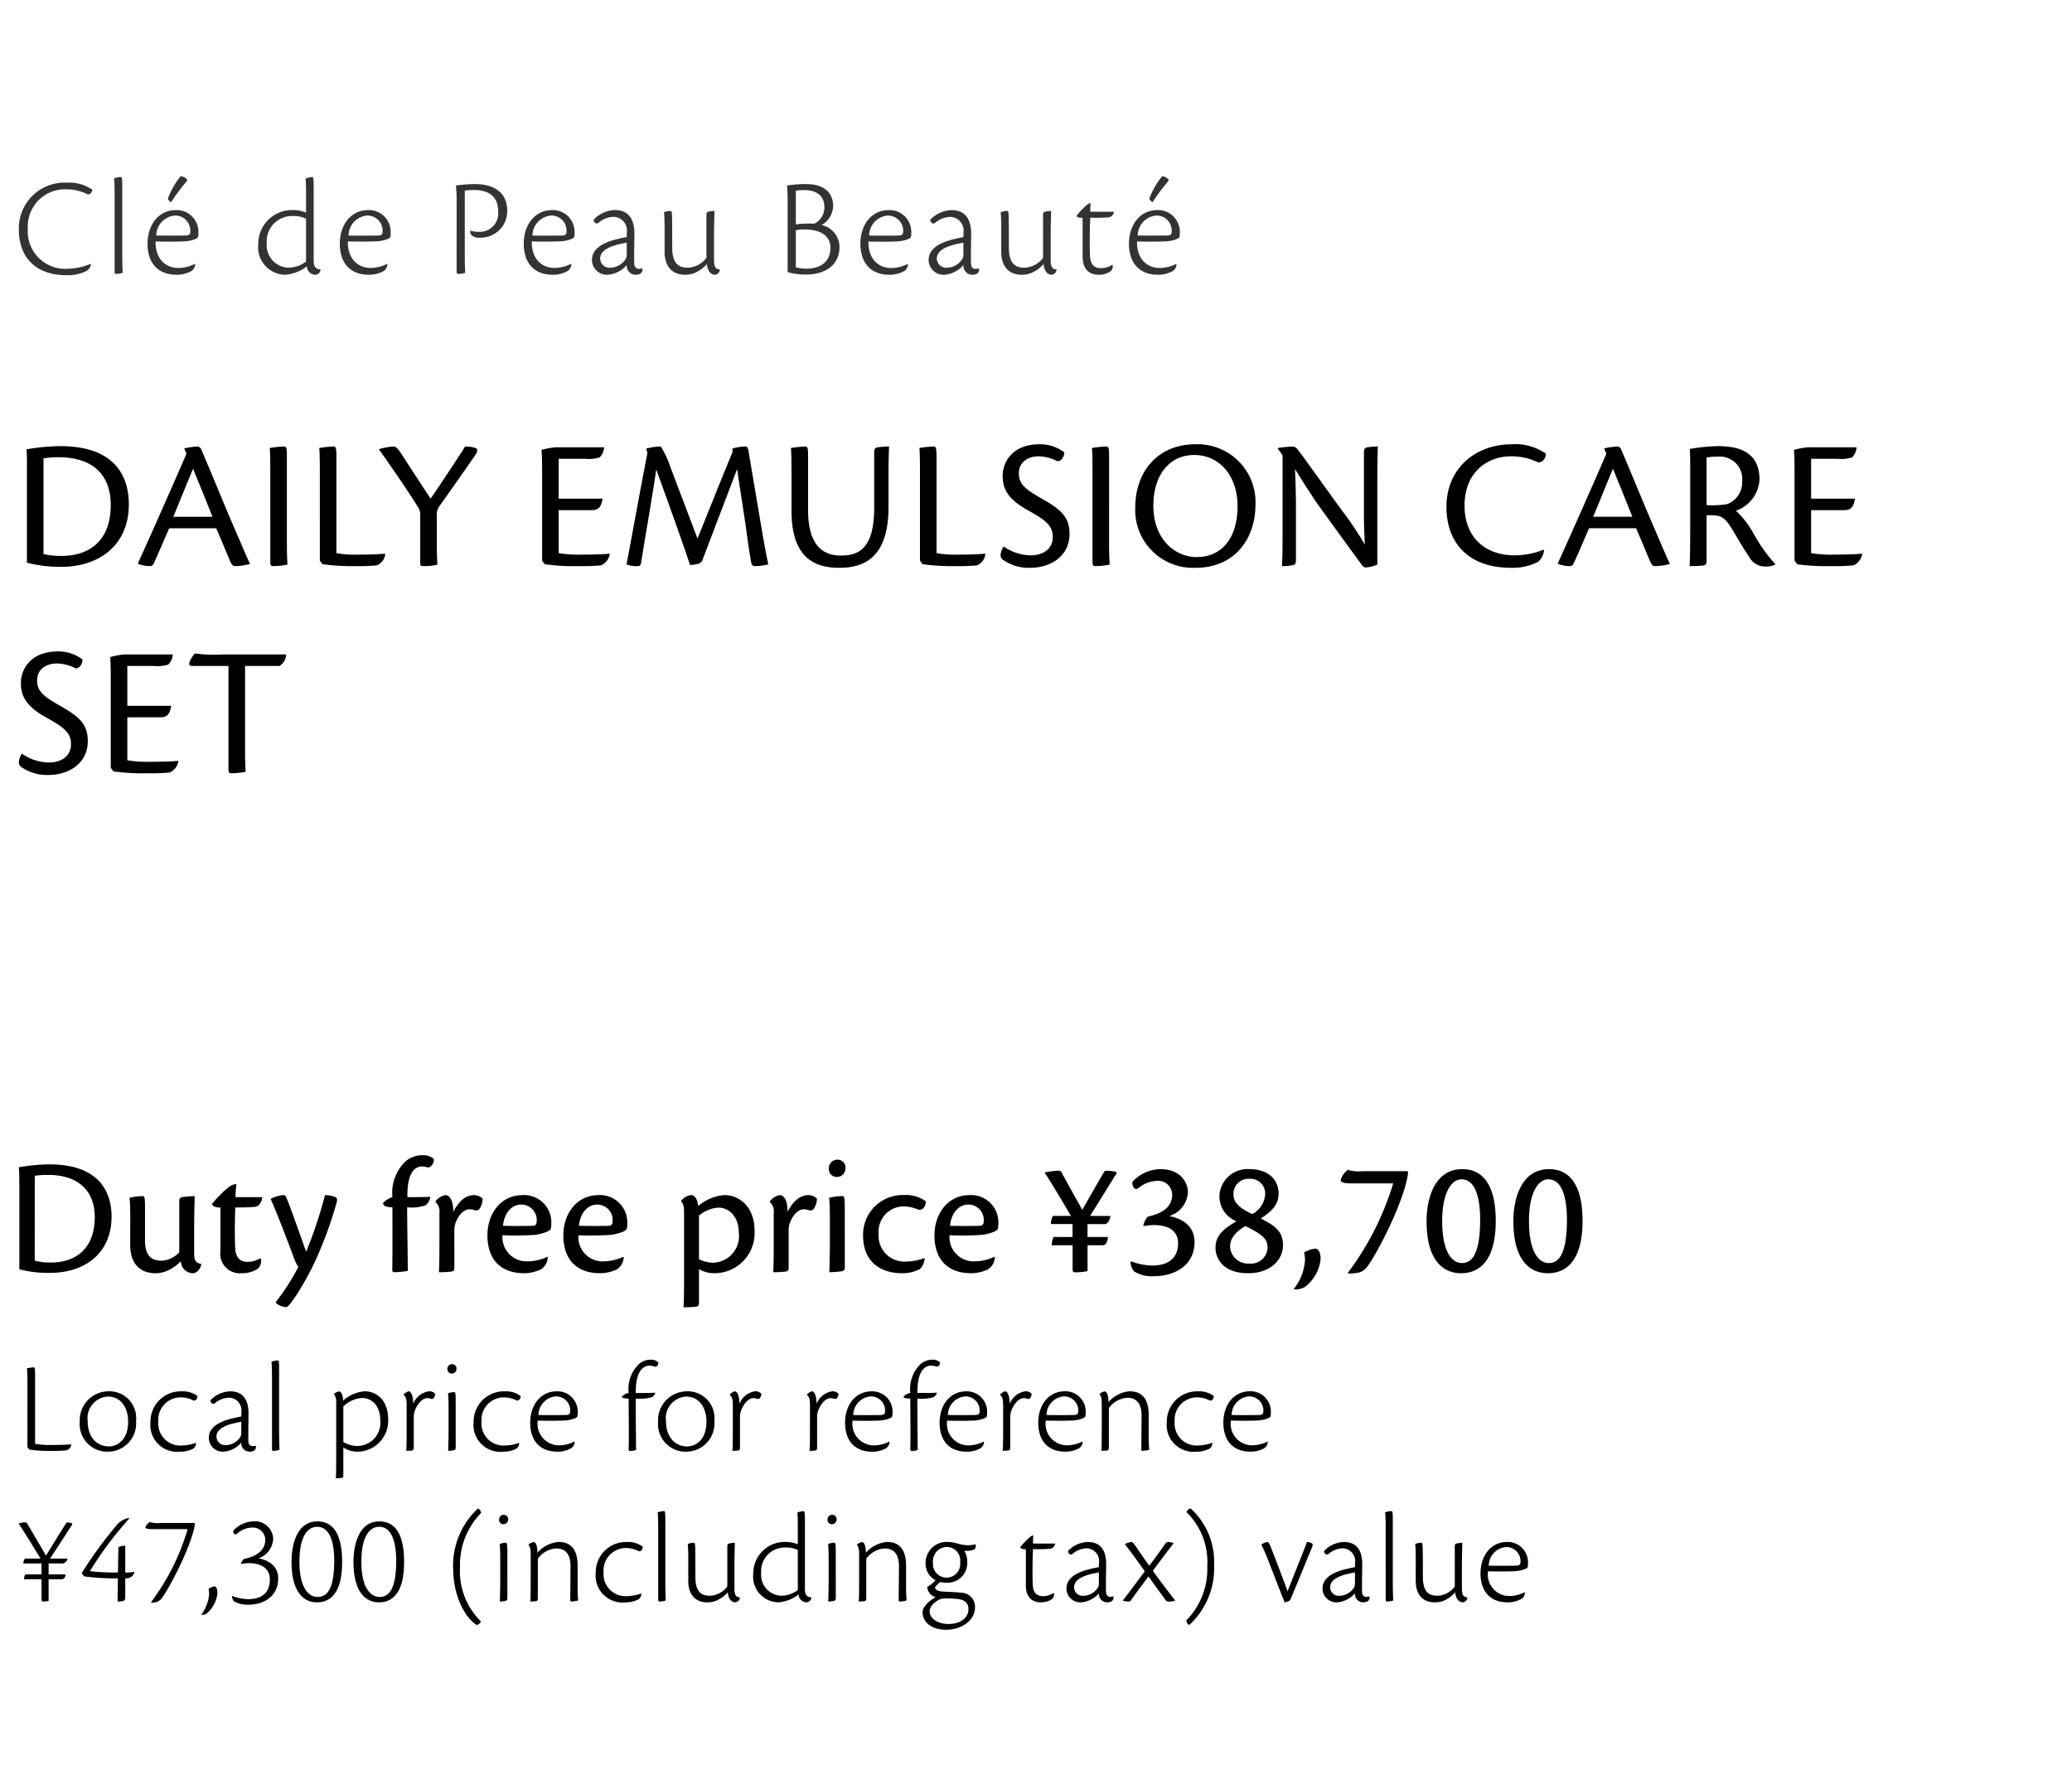 <svg xmlns="http://www.w3.org/2000/svg" width="220" height="190" viewBox="0 0 220 190">
  <g id="te_detail_10" transform="translate(-280 -1456)">
    <rect id="長方形_7812" data-name="長方形 7812" width="220" height="190" transform="translate(280 1456)" fill="#fff"/>
    <path id="パス_6437" data-name="パス 6437" d="M1.5,15.76a14.128,14.128,0,0,0,3.62.44c4.1,0,7.2-2.34,7.2-6.64,0-2.48-1.04-6.18-7.26-6.18a21.368,21.368,0,0,0-3.6.34c.04.58.04.98.04,2.34ZM3.26,4.68a8.934,8.934,0,0,1,1.62-.12c3.74,0,5.52,2,5.52,5.06,0,4.16-2.68,5.42-5.18,5.42a8.21,8.21,0,0,1-1.96-.2ZM21.6,12.1c.68,1.58,1,2.38,1.44,3.42.2.48.34.6.6.6a6.331,6.331,0,0,0,1.52-.22v-.08c-.36-.72-.86-1.96-1.68-3.84-.8-1.82-2.54-6.1-3.46-8.22a.474.474,0,0,0-.46-.34,8.911,8.911,0,0,0-1.36.2l.24.56c-.66,1.56-4,9.14-5.14,11.6v.1a3.562,3.562,0,0,0,1.2.24.424.424,0,0,0,.44-.24c.34-.7.96-2.16,1.66-3.78Zm-4.56-1.22c.78-1.88,1.42-3.48,2.1-5.1.28.7.98,2.38,2.06,5.1Zm10.3,4.86c0,.32.1.38.32.38a7.334,7.334,0,0,0,1.5-.16c-.02-.4-.06-1.06-.06-2.46V4.46c0-.9-.04-1.04-.32-1.04a11.129,11.129,0,0,0-1.5.16c.04.36.06,1.2.06,2.54Zm5.26-.2.28.38a23.181,23.181,0,0,0,3.46.2,19.619,19.619,0,0,0,2.32-.08,1.45,1.45,0,0,0,.88-1.2l-.02-.04c-.78.08-2.06.1-2.96.1a10.379,10.379,0,0,1-2.2-.16V4.52c0-.98-.08-1.1-.3-1.1a10.146,10.146,0,0,0-1.52.16c.04.4.06,1.22.06,2.56Zm10.66.22c0,.3.06.36.3.36a5.749,5.749,0,0,0,1.52-.16c-.02-.42-.06-1.04-.06-2.4v-2.9a1.405,1.405,0,0,1,.2-.8c.3-.4,3.36-4.76,3.88-5.52.28-.42.3-.66.04-.76a3.817,3.817,0,0,0-1.12-.16c-.4.68-2.92,4.48-3.66,5.54C43.34,7.4,42.04,5.42,41.32,4.3c-.44-.68-.64-.88-.9-.88a6.292,6.292,0,0,0-1.52.28v.06c1.08,1.5,3.2,4.58,4.2,6.22a1.579,1.579,0,0,1,.16.86Zm12.94-.22.28.38a21.8,21.8,0,0,0,3.56.2,21.765,21.765,0,0,0,2.42-.08,1.585,1.585,0,0,0,.92-1.2l-.02-.04c-.78.08-2.08.1-2.98.1a12.311,12.311,0,0,1-2.42-.16V10.18h3.42c.66,0,1.06-.14,1.24-1.22H57.96V4.72h2.76a4.008,4.008,0,0,0,1.58-.14,1.608,1.608,0,0,0,.48-1.08H57.7a7.809,7.809,0,0,0-1.56.28c.06.76.06,1.56.06,2.52ZM76.42,4c-.86,2.06-2.4,5.92-3.72,9.2L69.82,5.6A9.672,9.672,0,0,0,68.8,3.42a6.165,6.165,0,0,0-1.54.22l.12.48c-.88,4.5-1.82,9.82-2.22,11.82a2.79,2.79,0,0,0,1.2.18c.2,0,.28-.08.34-.3.32-2.04,1.2-7.08,1.62-9.96C69.42,8.9,71.3,14.1,71.9,16a4.053,4.053,0,0,0,.86-.12.714.714,0,0,0,.52-.54c1.38-3.66,2.88-7.54,3.62-9.52l.92,6.02c.24,1.84.38,2.76.58,3.88.04.3.18.4.42.4a6.547,6.547,0,0,0,1.4-.18c-.22-.96-.48-2.44-.84-4.54L78.12,3.94c-.06-.42-.16-.52-.32-.52a4.893,4.893,0,0,0-1.4.22Zm8.02.5c0-.96-.04-1.08-.34-1.08a11.559,11.559,0,0,0-1.48.16c.04.4.06,1.22.06,2.56V10.2c0,4.64,2.04,6.1,5.04,6.1,2.24,0,5.26-.68,5.26-6.44V7.04c0-1.66.02-2.84.06-3.62a10.2,10.2,0,0,0-1.2.08c-.22.04-.38.12-.38.48V9.94c0,4.42-1.74,5.06-3.52,5.06-1.52,0-3.5-.64-3.5-4.82ZM96.32,15.54l.28.38a23.181,23.181,0,0,0,3.46.2,19.619,19.619,0,0,0,2.32-.08,1.45,1.45,0,0,0,.88-1.2l-.02-.04c-.78.08-2.06.1-2.96.1a10.379,10.379,0,0,1-2.2-.16V4.52c0-.98-.08-1.1-.3-1.1a10.146,10.146,0,0,0-1.52.16c.04.4.06,1.22.06,2.56ZM109.06,3.18c-3.1,0-3.96,2.08-3.96,3.32,0,1.16.3,2.38,2.66,3.68,1.94,1.08,2.66,1.64,2.66,2.86s-.96,1.94-2.38,1.94a5.235,5.235,0,0,1-2.84-.94,1.856,1.856,0,0,0-.32.94.642.642,0,0,0,.36.54,4.693,4.693,0,0,0,2.78.78c2.28,0,4.18-1.32,4.18-3.58,0-1.76-.82-2.56-2.9-3.74-1.76-1-2.48-1.54-2.48-2.72,0-1.26,1.06-1.8,2.12-1.8a4.668,4.668,0,0,1,1.98.52c.46,0,.74-.56.72-.94a4.221,4.221,0,0,0-2.56-.86Zm5.58,12.56c0,.32.1.38.32.38a7.334,7.334,0,0,0,1.5-.16c-.02-.4-.06-1.06-.06-2.46V4.46c0-.9-.04-1.04-.32-1.04a11.129,11.129,0,0,0-1.5.16c.04.36.06,1.2.06,2.54ZM125.58,3.18c-4,0-6.4,2.9-6.4,6.72a6.136,6.136,0,0,0,6.4,6.4c4.26,0,6.36-3.2,6.36-6.68a6.148,6.148,0,0,0-6.34-6.44Zm-.14,1.14c2.76,0,4.6,2.32,4.6,5.4,0,3.6-1.8,5.44-4.34,5.44-2.32,0-4.6-1.92-4.6-5.44,0-3.46,1.86-5.4,4.32-5.4Zm9.38.02v8.14c0,1.68-.02,2.84-.06,3.64a6.234,6.234,0,0,0,1.08-.08c.28-.06.4-.12.4-.6V10.28c0-1.02,0-2.1-.1-4.48.78,1.3,1.5,2.38,2.22,3.48,1.76,2.44,3.64,5.04,4.96,6.82a.458.458,0,0,0,.34.16,3.5,3.5,0,0,0,1.22-.3V7.1c0-1.66.02-2.82.06-3.68a9.034,9.034,0,0,0-1.1.08c-.24.04-.38.12-.38.58V9.64c0,1-.02,2.18.1,4.2a38.43,38.43,0,0,0-2.44-3.64c-2.02-2.76-4-5.58-4.68-6.44a.768.768,0,0,0-.5-.34,13.889,13.889,0,0,0-1.62.16v.08Zm27.7,10.04a8.339,8.339,0,0,1-3,.6c-3.5,0-5.38-2.22-5.38-5.26,0-3.48,2.3-5.26,4.98-5.26a6.384,6.384,0,0,1,2.82.64c.4.06.82-.34.84-.92a5.688,5.688,0,0,0-3.6-1c-3.92,0-6.96,2.6-6.96,6.64,0,3.84,2.34,6.48,6.84,6.48a5.882,5.882,0,0,0,2.9-.64,1.9,1.9,0,0,0,.62-1.22Zm9.84-2.28c.68,1.58,1,2.38,1.44,3.42.2.48.34.6.6.6a6.331,6.331,0,0,0,1.52-.22v-.08c-.36-.72-.86-1.96-1.68-3.84-.8-1.82-2.54-6.1-3.46-8.22a.474.474,0,0,0-.46-.34,8.912,8.912,0,0,0-1.36.2l.24.56c-.66,1.56-4,9.14-5.14,11.6v.1a3.562,3.562,0,0,0,1.2.24.424.424,0,0,0,.44-.24c.34-.7.96-2.16,1.66-3.78Zm-4.56-1.22c.78-1.88,1.42-3.48,2.1-5.1.28.7.98,2.38,2.06,5.1Zm12.04-.16h.54c1.1,0,1.48.34,2.26,1.62.74,1.24,1.04,1.8,1.72,2.8a1.922,1.922,0,0,0,1.6,1.02,2.556,2.556,0,0,0,1.16-.18V15.9a17.56,17.56,0,0,1-2.24-3.14,9.685,9.685,0,0,0-1.92-2.52,3.721,3.721,0,0,0,2.5-3.3c0-2.64-1.74-3.56-4.4-3.56a19.672,19.672,0,0,0-3,.3c.04.62.04,1.1.04,2.08v6.72c0,1.66-.02,2.84-.06,3.64.24,0,.88,0,1.44-.06.26-.04.36-.14.36-.5Zm0-6.14a6.835,6.835,0,0,1,1.18-.08,2.366,2.366,0,0,1,2.6,2.56,2.477,2.477,0,0,1-1.6,2.48,9.732,9.732,0,0,1-2.18.1Zm9.34,10.96.28.38a21.8,21.8,0,0,0,3.56.2,21.765,21.765,0,0,0,2.42-.08,1.585,1.585,0,0,0,.92-1.2l-.02-.04c-.78.08-2.08.1-2.98.1a12.31,12.31,0,0,1-2.42-.16V10.18h3.42c.66,0,1.06-.14,1.24-1.22h-4.66V4.72h2.76a4.008,4.008,0,0,0,1.58-.14,1.608,1.608,0,0,0,.48-1.08h-5.08a7.809,7.809,0,0,0-1.56.28c.06.76.06,1.56.06,2.52ZM4.82,25.18c-3.1,0-3.96,2.08-3.96,3.32,0,1.16.3,2.38,2.66,3.68,1.94,1.08,2.66,1.64,2.66,2.86s-.96,1.94-2.38,1.94a5.235,5.235,0,0,1-2.84-.94,1.856,1.856,0,0,0-.32.94.642.642,0,0,0,.36.54,4.693,4.693,0,0,0,2.78.78c2.28,0,4.18-1.32,4.18-3.58,0-1.76-.82-2.56-2.9-3.74-1.76-1-2.48-1.54-2.48-2.72,0-1.26,1.06-1.8,2.12-1.8a4.668,4.668,0,0,1,1.98.52c.46,0,.74-.56.72-.94a4.221,4.221,0,0,0-2.56-.86ZM10.4,37.54l.28.38a21.794,21.794,0,0,0,3.56.2,21.765,21.765,0,0,0,2.42-.08,1.585,1.585,0,0,0,.92-1.2l-.02-.04c-.78.08-2.08.1-2.98.1a12.311,12.311,0,0,1-2.42-.16V32.18h3.42c.66,0,1.06-.14,1.24-1.22H12.16V26.72h2.76a4.008,4.008,0,0,0,1.58-.14,1.608,1.608,0,0,0,.48-1.08H11.9a7.809,7.809,0,0,0-1.56.28c.06.76.06,1.56.06,2.52Zm12.5.22c0,.3.1.36.32.36a7.334,7.334,0,0,0,1.5-.16c-.02-.4-.06-1.06-.06-2.44v-8.8h3.66a1.478,1.478,0,0,0,.7-1.22H22.3a14.974,14.974,0,0,1-2.96-.1,2.561,2.561,0,0,0-.56.88c-.14.32,0,.44.3.44H22.9Z" transform="translate(281.36 1500)"/>
    <path id="パス_6433" data-name="パス 6433" d="M1.422,13.8a12,12,0,0,0,3.258.378c3.708,0,6.534-2.088,6.534-5.976,0-2.232-.972-5.544-6.588-5.544a19.5,19.5,0,0,0-3.258.306c.036.522.054.864.054,2.088ZM3.06,3.866a9.633,9.633,0,0,1,1.4-.09c3.33,0,4.968,1.782,4.968,4.482,0,3.708-2.43,4.824-4.626,4.824a6.386,6.386,0,0,1-1.746-.2Zm10.134,7.362c0,1.782.864,2.988,2.7,2.988a3.082,3.082,0,0,0,1.17-.234,4.551,4.551,0,0,0,1.512-1.044,1.285,1.285,0,0,0,1.3,1.278c.4,0,.828-.54.846-.9v-.09c-.5-.09-.738-.27-.738-1.134V9.248c0-1.566.054-2.826.054-3.222a13.478,13.478,0,0,0-1.35.108c-.234.072-.288.162-.288.612v5.238a2.646,2.646,0,0,1-1.872.9c-.792,0-1.764-.252-1.764-2.106V7.124c0-1.008-.072-1.1-.27-1.1a6.947,6.947,0,0,0-1.368.18c.036.378.072.918.072,2.034ZM27,12.632a2.661,2.661,0,0,1-1.35.378c-.612,0-1.206-.27-1.3-1.314-.054-.774-.072-2.664,0-4.464,1.278,0,1.386-.018,1.98-.054.324-.036.72-.108.9-1.044H24.372c0-.4.036-.828.09-1.4a1.828,1.828,0,0,0-.972.468,12.583,12.583,0,0,0-1.6,1.638c0,.2.252.4.882.4V11.84a2.082,2.082,0,0,0,2.25,2.376,3.007,3.007,0,0,0,1.71-.468,1.082,1.082,0,0,0,.324-1.08Zm1.656,4.716a1.649,1.649,0,0,0,1.116.468c.342,0,2.052-2.664,3.114-5A42.487,42.487,0,0,0,35.1,6.746c.108-.4.072-.54-.234-.666a3.793,3.793,0,0,0-.99-.162,46.056,46.056,0,0,1-2,6.012c-.45-1.224-1.53-4.356-2.07-5.67-.072-.216-.144-.342-.4-.342a3.4,3.4,0,0,0-1.3.414c.774,1.71,2.286,5.742,2.538,6.444a4.226,4.226,0,0,0,.4.774,23.261,23.261,0,0,1-2.394,3.726ZM44.28,1.688a2.688,2.688,0,0,0-1.944.738,4.613,4.613,0,0,0-1.3,3.708,2.338,2.338,0,0,0-.99.612c0,.306.252.45.99.468,0,2.52.018,4.644-.018,6.57,0,.288.072.324.252.324a8.44,8.44,0,0,0,1.4-.144c0-1.008-.072-4.932-.072-6.75A4.533,4.533,0,0,0,44.568,7a1.378,1.378,0,0,0,.486-.9c-.432.036-2.124.036-2.43.036-.036-2.484.7-3.258,1.584-3.258a1.707,1.707,0,0,1,.576.108c.4.018.684-.54.648-.9A1.639,1.639,0,0,0,44.28,1.688Zm1.332,4.968a1.31,1.31,0,0,1,.414,1.134V10.8c0,1.584-.018,2.646-.054,3.312a11.324,11.324,0,0,0,1.314-.072c.27-.036.324-.162.324-.432V9.644a2.255,2.255,0,0,1,.2-.954c.378-.882.972-1.26,1.368-1.26a1.835,1.835,0,0,1,.594.09.445.445,0,0,0,.522-.162A2.124,2.124,0,0,0,50.616,6.3a1.288,1.288,0,0,0-.918-.378c-.846,0-1.62.612-2.2,1.782,0-1.152-.342-1.782-.846-1.782a1.732,1.732,0,0,0-1.044.666Zm11.88,5.814a5.116,5.116,0,0,1-2.07.486,2.57,2.57,0,0,1-2.7-2.772,29.871,29.871,0,0,0,3.564-.054c.63-.108,1.512-.36,1.566-.648a2.725,2.725,0,0,0,.054-.576,2.894,2.894,0,0,0-3.024-2.988c-2.394,0-3.762,2.034-3.762,4.266,0,2.538,1.368,4.032,3.906,4.032a4.326,4.326,0,0,0,1.764-.4,1.6,1.6,0,0,0,.738-1.3ZM54.684,6.926A1.632,1.632,0,0,1,56.34,8.8a.365.365,0,0,1-.36.378c-.342.018-1.944.036-3.2,0C52.9,7.736,53.784,6.926,54.684,6.926ZM65.556,12.47a5.116,5.116,0,0,1-2.07.486,2.57,2.57,0,0,1-2.7-2.772,29.871,29.871,0,0,0,3.564-.054c.63-.108,1.512-.36,1.566-.648a2.725,2.725,0,0,0,.054-.576,2.894,2.894,0,0,0-3.024-2.988c-2.394,0-3.762,2.034-3.762,4.266,0,2.538,1.368,4.032,3.906,4.032a4.326,4.326,0,0,0,1.764-.4,1.6,1.6,0,0,0,.738-1.3ZM62.748,6.926A1.632,1.632,0,0,1,64.4,8.8a.365.365,0,0,1-.36.378c-.342.018-1.944.036-3.2,0C60.966,7.736,61.848,6.926,62.748,6.926Zm10.836,6.858a3.239,3.239,0,0,0,1.656.432,4.268,4.268,0,0,0,4.248-4.482c0-2.556-1.584-3.816-3.222-3.816a4.906,4.906,0,0,0-2.772,1.17c-.036-.648-.342-1.17-.738-1.17a1.539,1.539,0,0,0-1.062.612v.108c.18.09.306.45.306,1.026v7.02c0,1.584-.018,2.628-.054,3.15.45,0,.846-.018,1.278-.054.324-.036.36-.162.36-.45Zm0-5.688a3.553,3.553,0,0,1,2.052-.846c1.278,0,2.178,1.1,2.178,2.682A2.823,2.823,0,0,1,75.078,13.1a3.259,3.259,0,0,1-1.494-.378Zm7.524-1.44a1.31,1.31,0,0,1,.414,1.134V10.8c0,1.584-.018,2.646-.054,3.312a11.324,11.324,0,0,0,1.314-.072c.27-.036.324-.162.324-.432V9.644a2.255,2.255,0,0,1,.2-.954c.378-.882.972-1.26,1.368-1.26a1.835,1.835,0,0,1,.594.09.445.445,0,0,0,.522-.162A2.124,2.124,0,0,0,86.112,6.3a1.288,1.288,0,0,0-.918-.378c-.846,0-1.62.612-2.2,1.782,0-1.152-.342-1.782-.846-1.782a1.732,1.732,0,0,0-1.044.666Zm7.164-4.5a.906.906,0,0,0-.9.936.836.836,0,0,0,.882.9.9.9,0,0,0,.882-.936A.832.832,0,0,0,88.272,2.156Zm.792,4.968c0-1.008-.072-1.1-.27-1.1a6.512,6.512,0,0,0-1.386.18c.036.378.072.918.072,2.034v3.042c0,1.062-.036,2.106-.054,2.826a8.856,8.856,0,0,0,1.242-.09c.288-.036.4-.126.4-.45Zm8.424,5.49a5.54,5.54,0,0,1-1.908.36,2.725,2.725,0,0,1-2.916-2.952,2.663,2.663,0,0,1,2.646-2.9,4.021,4.021,0,0,1,1.566.342c.5.108.792-.378.792-.882a3.5,3.5,0,0,0-2.3-.666A4.2,4.2,0,0,0,91.008,10.2c0,3.1,2.214,4.014,4.086,4.014a3.95,3.95,0,0,0,1.962-.45,1.777,1.777,0,0,0,.486-1.1Zm7.47-.144a5.116,5.116,0,0,1-2.07.486,2.57,2.57,0,0,1-2.7-2.772,29.871,29.871,0,0,0,3.564-.054c.63-.108,1.512-.36,1.566-.648a2.725,2.725,0,0,0,.054-.576,2.894,2.894,0,0,0-3.024-2.988c-2.394,0-3.762,2.034-3.762,4.266,0,2.538,1.368,4.032,3.906,4.032a4.326,4.326,0,0,0,1.764-.4,1.6,1.6,0,0,0,.738-1.3ZM102.15,6.926A1.632,1.632,0,0,1,103.806,8.8a.365.365,0,0,1-.36.378c-.342.018-1.944.036-3.2,0C100.368,7.736,101.25,6.926,102.15,6.926Zm12.96,1.206c1.062-1.692,2.3-3.708,2.772-4.446.09-.126.054-.216-.18-.27a4.164,4.164,0,0,0-1.026-.072c-.414.648-1.53,2.628-2.394,4.14-.72-1.278-1.908-3.42-2.2-3.978a.348.348,0,0,0-.306-.18,9.179,9.179,0,0,0-1.458.18v.072c.4.576,2.106,3.42,2.754,4.554h-1.908a1.841,1.841,0,0,0-.216.864h2.3v1.368H111.24a2.129,2.129,0,0,0-.2.882h2.214V13.8c0,.288.126.324.324.324A8.271,8.271,0,0,0,114.84,14V11.246h1.6c.432,0,.558-.558.558-.882h-2.16V9h1.818c.342,0,.594-.522.612-.864Zm4.3,4.878a1.412,1.412,0,0,0,.4,1.026,3.526,3.526,0,0,0,2.016.5c2.484,0,4.374-1.3,4.374-3.618,0-1.35-.792-2.394-2.682-2.772a2.817,2.817,0,0,0,1.98-2.556c0-.792-.594-2.43-2.952-2.43a4.114,4.114,0,0,0-2.934,1.35.856.856,0,0,0,.126.594c.144.234.36.2.594,0a3.281,3.281,0,0,1,1.872-.7,1.486,1.486,0,0,1,1.62,1.512c0,1.332-1.17,1.98-2.61,2.3a2.433,2.433,0,0,0-.45.918l.072.072A7.5,7.5,0,0,1,121.86,9.1c1.674,0,2.592.684,2.592,1.926,0,1.26-.666,2.376-2.79,2.376a6.862,6.862,0,0,1-2.2-.45Zm12.672-9.846a2.979,2.979,0,0,0-3.24,2.9,2.828,2.828,0,0,0,1.818,2.628c-1.332.792-2.232,1.476-2.232,2.826,0,1.062.72,2.7,3.492,2.7,2.214,0,3.672-1.332,3.672-2.97,0-1.494-.864-2.088-2.358-2.844,1.026-.684,1.89-1.368,1.89-2.646C135.126,4.1,133.812,3.164,132.084,3.164Zm-.09,1.026a1.574,1.574,0,0,1,1.71,1.656,2.593,2.593,0,0,1-1.368,2.088c-1.476-.684-2-1.26-2-2.124A1.586,1.586,0,0,1,131.994,4.19Zm.036,9a1.9,1.9,0,0,1-2.052-1.818c0-.864.612-1.566,1.62-2.16,1.746.828,2.358,1.368,2.358,2.232A1.75,1.75,0,0,1,132.03,13.19Zm6.984-1.584a2.845,2.845,0,0,0-1.188.414,2.815,2.815,0,0,1,.108.756,5.424,5.424,0,0,1-1.224,3.15,2,2,0,0,0,1.242-.27,4.28,4.28,0,0,0,1.638-2.97C139.59,12.308,139.482,11.606,139.014,11.606Zm9.792-8.226H144a3.867,3.867,0,0,1-1.53-.144,2.211,2.211,0,0,0-.756,1.08c0,.216.216.36,1.242.36h4.338a30.37,30.37,0,0,1-4.806,9.486l.036.09a6.587,6.587,0,0,0,.936-.072,1.581,1.581,0,0,0,.936-.486c.882-.936,4.23-7.326,4.482-10.224Zm5.814-.216c-2.934,0-3.78,3.132-3.78,5.526,0,4.266,1.836,5.526,3.654,5.526,2.286,0,3.69-1.764,3.69-5.562C158.184,6.566,157.77,3.164,154.62,3.164Zm-.072,1.08c1.584,0,1.98,2.25,1.98,4.284,0,4.05-1.08,4.608-1.944,4.608-.99,0-2.088-1.08-2.088-4.482C152.5,5.72,153.45,4.244,154.548,4.244Zm9.288-1.08c-2.934,0-3.78,3.132-3.78,5.526,0,4.266,1.836,5.526,3.654,5.526,2.286,0,3.69-1.764,3.69-5.562C167.4,6.566,166.986,3.164,163.836,3.164Zm-.072,1.08c1.584,0,1.98,2.25,1.98,4.284,0,4.05-1.08,4.608-1.944,4.608-.99,0-2.088-1.08-2.088-4.482C161.712,5.72,162.666,4.244,163.764,4.244Z" transform="translate(280.632 1577)"/>
    <path id="パス_6441" data-name="パス 6441" d="M8.265,11.025a6.345,6.345,0,0,1-2.3.51,3.98,3.98,0,0,1-4.35-4.23,3.953,3.953,0,0,1,4.125-4.2,4.866,4.866,0,0,1,2.2.525c.12.045.465-.015.525-.48A4.265,4.265,0,0,0,5.8,2.4,4.861,4.861,0,0,0,.66,7.365c0,2.88,1.71,4.86,5.04,4.86a4.382,4.382,0,0,0,2.175-.465,1.007,1.007,0,0,0,.435-.675Zm2.565.87c0,.15.06.195.18.195a2.569,2.569,0,0,0,.675-.12c-.015-.405-.045-1.215-.045-1.95V2.775c0-.9-.045-.975-.15-.975a2.029,2.029,0,0,0-.72.15c.03.3.06.825.06,1.71Zm8.52-.87a3.989,3.989,0,0,1-1.71.435c-1.575,0-2.49-1.14-2.46-2.82,1.32.045,2.745.015,3.18-.015s1.275-.225,1.335-.48a2.425,2.425,0,0,0,.03-.45A2.306,2.306,0,0,0,17.37,5.31c-1.935,0-3.045,1.635-3.045,3.57,0,2.01,1.065,3.3,3.09,3.3a3.2,3.2,0,0,0,1.56-.39.9.9,0,0,0,.405-.735Zm-2.16-5.13a1.6,1.6,0,0,1,1.665,1.8c0,.2-.165.3-.42.315-.2,0-1.71.03-3.18,0A2.147,2.147,0,0,1,17.19,5.895Zm.66-4.185A8.2,8.2,0,0,0,16.6,3.8c-.12.255-.135.345-.075.405a1.219,1.219,0,0,0,.3.27,21.07,21.07,0,0,1,1.605-2.16c.12-.15.12-.225.045-.3A1.077,1.077,0,0,0,17.85,1.71ZM31.155,5.58a3.5,3.5,0,0,0-1.35-.27,3.577,3.577,0,0,0-3.72,3.615A2.92,2.92,0,0,0,28.95,12.18a4.266,4.266,0,0,0,2.295-.9.916.916,0,0,0,.915.9.621.621,0,0,0,.54-.51v-.045c-.51-.06-.735-.24-.735-1.02V2.775c0-.9-.06-.975-.165-.975a3.218,3.218,0,0,0-.69.15c.015.3.045.645.045,1.38Zm0,5.2a3.209,3.209,0,0,1-1.815.645,2.378,2.378,0,0,1-2.355-2.6A2.686,2.686,0,0,1,29.7,5.94a3.14,3.14,0,0,1,1.455.285Zm8.61.24a3.989,3.989,0,0,1-1.71.435c-1.575,0-2.49-1.14-2.46-2.82,1.32.045,2.745.015,3.18-.015s1.275-.225,1.335-.48a2.425,2.425,0,0,0,.03-.45A2.306,2.306,0,0,0,37.785,5.31c-1.935,0-3.045,1.635-3.045,3.57,0,2.01,1.065,3.3,3.09,3.3a3.2,3.2,0,0,0,1.56-.39.9.9,0,0,0,.4-.735ZM37.6,5.895A1.6,1.6,0,0,1,39.27,7.7c0,.2-.165.3-.42.315-.195,0-1.71.03-3.18,0A2.147,2.147,0,0,1,37.6,5.895Zm9.54,5.925c0,.225.1.27.195.27a2.265,2.265,0,0,0,.72-.12c-.015-.3-.045-.78-.045-1.815V3.24a6.751,6.751,0,0,1,.99-.06c.96,0,2.55.255,2.55,2.25a1.959,1.959,0,0,1-2.01,2.19,3.51,3.51,0,0,1-.96-.12.711.711,0,0,0,.21.54,1.268,1.268,0,0,0,.855.2A2.815,2.815,0,0,0,52.515,5.37c0-1.98-1.485-2.82-3.42-2.82a16.1,16.1,0,0,0-2.025.15,18.008,18.008,0,0,1,.075,2.025Zm12.15-.8a3.989,3.989,0,0,1-1.71.435c-1.575,0-2.49-1.14-2.46-2.82,1.32.045,2.745.015,3.18-.015s1.275-.225,1.335-.48a2.425,2.425,0,0,0,.03-.45A2.306,2.306,0,0,0,57.315,5.31c-1.935,0-3.045,1.635-3.045,3.57,0,2.01,1.065,3.3,3.09,3.3a3.2,3.2,0,0,0,1.56-.39.9.9,0,0,0,.4-.735Zm-2.16-5.13A1.6,1.6,0,0,1,58.8,7.7c0,.2-.165.3-.42.315-.195,0-1.71.03-3.18,0A2.147,2.147,0,0,1,57.135,5.895Zm9.705,5.61a1.437,1.437,0,0,1-.33.045c-.285,0-.48-.165-.5-.54-.03-.87.015-2.535.015-3.2,0-1.245-.42-2.5-2.085-2.5A3.225,3.225,0,0,0,61.68,6.345c.09.36.3.48.525.315a2.624,2.624,0,0,1,1.59-.63A1.446,1.446,0,0,1,65.22,7.635l-.015.54c-.195.03-.45.09-.735.15-.585.15-2.955.6-2.955,2.265a1.58,1.58,0,0,0,1.635,1.59,2.927,2.927,0,0,0,2.055-1.035.954.954,0,0,0,.93,1.035c.48,0,.78-.21.735-.645ZM62.385,10.47c0-1.125,1.665-1.485,2.82-1.7V9.96a1.122,1.122,0,0,1-.075.48,1.987,1.987,0,0,1-1.665.99A.988.988,0,0,1,62.385,10.47Zm6.84-.72c0,1.5.765,2.43,2.175,2.43a2.7,2.7,0,0,0,.99-.18,3.684,3.684,0,0,0,1.335-.96c.03.72.42,1.14.855,1.14a.61.61,0,0,0,.51-.465v-.09c-.42-.06-.615-.21-.615-1.035V8.07c0-1.29.045-2.34.045-2.67a3.633,3.633,0,0,0-.675.09c-.135.045-.18.105-.18.435V10.38a2.6,2.6,0,0,1-1.935,1.05c-.78,0-1.695-.2-1.695-2.13,0-.915,0-1.995-.015-2.985,0-.84-.06-.915-.165-.915a2.074,2.074,0,0,0-.69.135c.03.33.06.78.06,1.7ZM82.29,11.9a6.965,6.965,0,0,0,1.98.255c1.935,0,3.525-.96,3.525-2.925A2.4,2.4,0,0,0,85.9,6.9,2.409,2.409,0,0,0,87.12,4.83c0-.645-.285-2.28-2.85-2.28a13.13,13.13,0,0,0-2.04.15c.06.81.06,1.245.06,2.04Zm.87-8.655a7.648,7.648,0,0,1,.855-.06c1.65,0,2.175.885,2.175,1.77a1.916,1.916,0,0,1-1.065,1.8,11.634,11.634,0,0,0-1.965.075Zm0,4.2a4.734,4.734,0,0,1,.945-.075c1.65,0,2.73.645,2.73,1.965,0,1.53-1.155,2.2-2.535,2.2a4.278,4.278,0,0,1-1.14-.15Zm11.88,3.585a3.989,3.989,0,0,1-1.71.435c-1.575,0-2.49-1.14-2.46-2.82,1.32.045,2.745.015,3.18-.015s1.275-.225,1.335-.48a2.425,2.425,0,0,0,.03-.45A2.306,2.306,0,0,0,93.06,5.31c-1.935,0-3.045,1.635-3.045,3.57,0,2.01,1.065,3.3,3.09,3.3a3.2,3.2,0,0,0,1.56-.39.9.9,0,0,0,.4-.735Zm-2.16-5.13a1.6,1.6,0,0,1,1.665,1.8c0,.2-.165.3-.42.315-.195,0-1.71.03-3.18,0A2.147,2.147,0,0,1,92.88,5.895Zm9.705,5.61a1.437,1.437,0,0,1-.33.045c-.285,0-.48-.165-.495-.54-.03-.87.015-2.535.015-3.2,0-1.245-.42-2.5-2.085-2.5a3.225,3.225,0,0,0-2.265,1.035c.09.36.3.48.525.315a2.624,2.624,0,0,1,1.59-.63,1.446,1.446,0,0,1,1.425,1.605l-.015.54c-.195.03-.45.09-.735.15-.585.15-2.955.6-2.955,2.265A1.58,1.58,0,0,0,98.9,12.18a2.927,2.927,0,0,0,2.055-1.035.954.954,0,0,0,.93,1.035c.48,0,.78-.21.735-.645ZM98.13,10.47c0-1.125,1.665-1.485,2.82-1.7V9.96a1.122,1.122,0,0,1-.075.48,1.987,1.987,0,0,1-1.665.99A.988.988,0,0,1,98.13,10.47Zm6.84-.72c0,1.5.765,2.43,2.175,2.43a2.7,2.7,0,0,0,.99-.18,3.684,3.684,0,0,0,1.335-.96c.03.72.42,1.14.855,1.14a.61.61,0,0,0,.51-.465v-.09c-.42-.06-.615-.21-.615-1.035V8.07c0-1.29.045-2.34.045-2.67a3.633,3.633,0,0,0-.675.09c-.135.045-.18.105-.18.435V10.38a2.6,2.6,0,0,1-1.935,1.05c-.78,0-1.695-.2-1.695-2.13,0-.915,0-1.995-.015-2.985,0-.84-.06-.915-.165-.915a2.074,2.074,0,0,0-.69.135c.03.33.06.78.06,1.7Zm11.79,1.365a2.138,2.138,0,0,1-1.2.36c-.51,0-1.08-.18-1.155-1.185-.045-.66-.06-2.385.015-4.17a17.265,17.265,0,0,0,1.845-.03.671.671,0,0,0,.675-.6h-2.52c0-.24.015-.45.03-.945a1.281,1.281,0,0,0-.48.3,8.079,8.079,0,0,0-.99,1.05c0,.15.15.24.63.24v4.11c0,1.2.555,1.935,1.725,1.935a2.3,2.3,0,0,0,1.2-.33.65.65,0,0,0,.255-.7Zm6.795-.09a3.989,3.989,0,0,1-1.71.435c-1.575,0-2.49-1.14-2.46-2.82,1.32.045,2.745.015,3.18-.015s1.275-.225,1.335-.48a2.425,2.425,0,0,0,.03-.45,2.306,2.306,0,0,0-2.355-2.385c-1.935,0-3.045,1.635-3.045,3.57,0,2.01,1.065,3.3,3.09,3.3a3.2,3.2,0,0,0,1.56-.39.9.9,0,0,0,.4-.735Zm-2.16-5.13a1.6,1.6,0,0,1,1.665,1.8c0,.2-.165.3-.42.315-.195,0-1.71.03-3.18,0A2.147,2.147,0,0,1,121.395,5.895Zm.66-4.185A8.2,8.2,0,0,0,120.81,3.8c-.12.255-.135.345-.075.405a1.219,1.219,0,0,0,.3.27,21.071,21.071,0,0,1,1.605-2.16c.12-.15.12-.225.045-.3A1.077,1.077,0,0,0,122.055,1.71Z" transform="translate(281.34 1473)" fill="#333"/>
    <path id="パス_6430" data-name="パス 6430" d="M1.148,10.678l.2.266a14.547,14.547,0,0,0,2.394.14,12.105,12.105,0,0,0,1.512-.056.679.679,0,0,0,.546-.616l-.014-.028c-.448.056-1.372.07-2.058.07a8.1,8.1,0,0,1-1.764-.126V2.922c0-.658-.056-.714-.168-.714a4.272,4.272,0,0,0-.7.112c.028.266.056.84.056,1.778ZM9.73,4.756A3.078,3.078,0,0,0,6.706,8.018a2.926,2.926,0,0,0,3.024,3.15A3,3,0,0,0,12.684,7.92,2.851,2.851,0,0,0,9.73,4.756Zm-.042.56c1.484,0,2.156,1.3,2.156,2.646,0,2.072-1.246,2.646-2.044,2.646-1.232,0-2.254-.91-2.254-2.716A2.288,2.288,0,0,1,9.688,5.316Zm9.338,4.914a4.558,4.558,0,0,1-1.456.28,2.337,2.337,0,0,1-2.52-2.534A2.378,2.378,0,0,1,17.388,5.4a3.006,3.006,0,0,1,1.372.322c.224.1.448-.168.448-.462a2.6,2.6,0,0,0-1.694-.5,3.214,3.214,0,0,0-3.3,3.262,2.852,2.852,0,0,0,3.122,3.15,2.984,2.984,0,0,0,1.442-.336.806.806,0,0,0,.28-.574Zm6.356.308a1.341,1.341,0,0,1-.308.042c-.266,0-.448-.154-.462-.5-.028-.812.014-2.366.014-2.982,0-1.162-.392-2.338-1.946-2.338a3.01,3.01,0,0,0-2.114.966c.084.336.28.448.49.294a2.449,2.449,0,0,1,1.484-.588,1.349,1.349,0,0,1,1.33,1.5l-.014.5c-.182.028-.42.084-.686.14-.546.14-2.758.56-2.758,2.114a1.474,1.474,0,0,0,1.526,1.484,2.732,2.732,0,0,0,1.918-.966.89.89,0,0,0,.868.966c.448,0,.728-.2.686-.6Zm-4.158-.966c0-1.05,1.554-1.386,2.632-1.582V9.1a1.047,1.047,0,0,1-.07.448,1.855,1.855,0,0,1-1.554.924A.922.922,0,0,1,21.224,9.572Zm5.894,1.33c0,.14.056.182.168.182a2.4,2.4,0,0,0,.63-.112c-.014-.378-.042-1.134-.042-1.82V2.39c0-.84-.042-.91-.14-.91a1.894,1.894,0,0,0-.672.14c.028.28.056.77.056,1.6Zm7.574-.182a2.7,2.7,0,0,0,1.526.448,3.283,3.283,0,0,0,3.234-3.43c0-2.212-1.4-2.982-2.478-2.982a3.864,3.864,0,0,0-2.31.994c0-.644-.238-.98-.406-.98a1.1,1.1,0,0,0-.56.266v.042a1.229,1.229,0,0,1,.238.868v5.446c0,1.512-.014,2.324-.042,2.6.182,0,.35-.014.56-.028s.238-.112.238-.322Zm0-4.354a3.144,3.144,0,0,1,1.988-.9c1.106,0,1.932.91,1.932,2.324a2.464,2.464,0,0,1-2.436,2.772,2.957,2.957,0,0,1-1.484-.42Zm6.4-1.218c.266.182.322.56.322,1.036v2.3c0,1.5-.014,2.31-.042,2.6a5.912,5.912,0,0,0,.6-.042c.14-.014.2-.112.2-.308V7.458a1.97,1.97,0,0,1,.182-.812c.35-.784.854-1.162,1.232-1.162a1.035,1.035,0,0,1,.406.07.246.246,0,0,0,.294-.084,1.039,1.039,0,0,0,.168-.434.816.816,0,0,0-.672-.28,2.111,2.111,0,0,0-1.666,1.33c0-.938-.28-1.33-.49-1.33a1.11,1.11,0,0,0-.532.35Zm5.152-3.276a.5.5,0,0,0-.5.5.459.459,0,0,0,.49.5.5.5,0,0,0,.476-.518A.464.464,0,0,0,46.242,1.872Zm.378,3.822c0-.784-.056-.854-.154-.854a2.011,2.011,0,0,0-.658.126c.028.308.056.728.056,1.582V8.9c0,.812-.028,1.624-.042,2.184a3.734,3.734,0,0,0,.6-.07c.14-.028.2-.1.2-.35Zm6.72,4.536a4.558,4.558,0,0,1-1.456.28,2.337,2.337,0,0,1-2.52-2.534A2.378,2.378,0,0,1,51.7,5.4a3.006,3.006,0,0,1,1.372.322c.224.1.448-.168.448-.462a2.6,2.6,0,0,0-1.694-.5,3.214,3.214,0,0,0-3.3,3.262,2.852,2.852,0,0,0,3.122,3.15,2.984,2.984,0,0,0,1.442-.336.806.806,0,0,0,.28-.574Zm5.894-.14a3.723,3.723,0,0,1-1.6.406,2.286,2.286,0,0,1-2.3-2.632c1.232.042,2.562.014,2.968-.014s1.19-.21,1.246-.448a2.264,2.264,0,0,0,.028-.42,2.152,2.152,0,0,0-2.2-2.226c-1.806,0-2.842,1.526-2.842,3.332,0,1.876.994,3.08,2.884,3.08a2.982,2.982,0,0,0,1.456-.364.84.84,0,0,0,.378-.686ZM57.218,5.3a1.491,1.491,0,0,1,1.554,1.68c0,.182-.154.28-.392.294-.182,0-1.6.028-2.968,0A2,2,0,0,1,57.218,5.3ZM67.34,1.4a1.875,1.875,0,0,0-1.33.532,3.68,3.68,0,0,0-1.022,3,1.325,1.325,0,0,0-.714.378c0,.14.14.21.714.21,0,2.184.042,3.85,0,5.334,0,.2.042.238.168.238a1.514,1.514,0,0,0,.616-.112c0-.8-.042-3.822-.028-5.46a4.226,4.226,0,0,0,1.75-.154.876.876,0,0,0,.322-.462c-.336.042-1.82.028-2.072.028-.028-2.24.728-2.9,1.47-2.9a1.694,1.694,0,0,1,.518.1c.252.084.434-.238.406-.434A1.04,1.04,0,0,0,67.34,1.4Zm3.794,3.36A3.078,3.078,0,0,0,68.11,8.018a2.926,2.926,0,0,0,3.024,3.15A3,3,0,0,0,74.088,7.92,2.851,2.851,0,0,0,71.134,4.756Zm-.042.56c1.484,0,2.156,1.3,2.156,2.646,0,2.072-1.246,2.646-2.044,2.646-1.232,0-2.254-.91-2.254-2.716A2.288,2.288,0,0,1,71.092,5.316Zm4.634-.168c.266.182.322.56.322,1.036v2.3c0,1.5-.014,2.31-.042,2.6a5.912,5.912,0,0,0,.6-.042c.14-.014.2-.112.2-.308V7.458a1.97,1.97,0,0,1,.182-.812c.35-.784.854-1.162,1.232-1.162a1.035,1.035,0,0,1,.406.07.246.246,0,0,0,.294-.084,1.039,1.039,0,0,0,.168-.434.816.816,0,0,0-.672-.28,2.111,2.111,0,0,0-1.666,1.33c0-.938-.28-1.33-.49-1.33a1.11,1.11,0,0,0-.532.35Zm8.19,0c.266.182.322.56.322,1.036v2.3c0,1.5-.014,2.31-.042,2.6a5.912,5.912,0,0,0,.6-.042c.14-.014.2-.112.2-.308V7.458a1.97,1.97,0,0,1,.182-.812c.35-.784.854-1.162,1.232-1.162a1.035,1.035,0,0,1,.406.07.246.246,0,0,0,.294-.084,1.039,1.039,0,0,0,.168-.434.816.816,0,0,0-.672-.28,2.111,2.111,0,0,0-1.666,1.33c0-.938-.28-1.33-.49-1.33a1.11,1.11,0,0,0-.532.35Zm8.75,4.942a3.723,3.723,0,0,1-1.6.406,2.286,2.286,0,0,1-2.3-2.632c1.232.042,2.562.014,2.968-.014s1.19-.21,1.246-.448a2.264,2.264,0,0,0,.028-.42,2.152,2.152,0,0,0-2.2-2.226c-1.806,0-2.842,1.526-2.842,3.332,0,1.876.994,3.08,2.884,3.08a2.982,2.982,0,0,0,1.456-.364.84.84,0,0,0,.378-.686ZM90.65,5.3A1.491,1.491,0,0,1,92.2,6.982c0,.182-.154.28-.392.294-.182,0-1.6.028-2.968,0A2,2,0,0,1,90.65,5.3ZM97.244,1.4a1.875,1.875,0,0,0-1.33.532,3.68,3.68,0,0,0-1.022,3,1.325,1.325,0,0,0-.714.378c0,.14.14.21.714.21,0,2.184.042,3.85,0,5.334,0,.2.042.238.168.238a1.514,1.514,0,0,0,.616-.112c0-.8-.042-3.822-.028-5.46a4.226,4.226,0,0,0,1.75-.154A.876.876,0,0,0,97.72,4.9c-.336.042-1.82.028-2.072.028-.028-2.24.728-2.9,1.47-2.9a1.694,1.694,0,0,1,.518.1c.252.084.434-.238.406-.434A1.04,1.04,0,0,0,97.244,1.4Zm5.46,8.694a3.723,3.723,0,0,1-1.6.406,2.286,2.286,0,0,1-2.3-2.632c1.232.042,2.562.014,2.968-.014s1.19-.21,1.246-.448a2.264,2.264,0,0,0,.028-.42,2.152,2.152,0,0,0-2.2-2.226c-1.806,0-2.842,1.526-2.842,3.332,0,1.876.994,3.08,2.884,3.08a2.982,2.982,0,0,0,1.456-.364.84.84,0,0,0,.378-.686ZM100.688,5.3a1.491,1.491,0,0,1,1.554,1.68c0,.182-.154.28-.392.294-.182,0-1.6.028-2.968,0A2,2,0,0,1,100.688,5.3Zm3.738-.154c.266.182.322.56.322,1.036v2.3c0,1.5-.014,2.31-.042,2.6a5.912,5.912,0,0,0,.6-.042c.14-.014.2-.112.2-.308V7.458a1.97,1.97,0,0,1,.182-.812c.35-.784.854-1.162,1.232-1.162a1.035,1.035,0,0,1,.406.07.246.246,0,0,0,.294-.084,1.039,1.039,0,0,0,.168-.434.816.816,0,0,0-.672-.28,2.111,2.111,0,0,0-1.666,1.33c0-.938-.28-1.33-.49-1.33a1.11,1.11,0,0,0-.532.35Zm8.75,4.942a3.723,3.723,0,0,1-1.6.406,2.286,2.286,0,0,1-2.3-2.632c1.232.042,2.562.014,2.968-.014s1.19-.21,1.246-.448a2.264,2.264,0,0,0,.028-.42,2.152,2.152,0,0,0-2.2-2.226c-1.806,0-2.842,1.526-2.842,3.332,0,1.876.994,3.08,2.884,3.08a2.982,2.982,0,0,0,1.456-.364.84.84,0,0,0,.378-.686ZM111.16,5.3a1.491,1.491,0,0,1,1.554,1.68c0,.182-.154.28-.392.294-.182,0-1.6.028-2.968,0A2,2,0,0,1,111.16,5.3Zm8.26,5.628a.134.134,0,0,0,.154.154,4.034,4.034,0,0,0,.686-.112,14.246,14.246,0,0,1-.056-1.554V7.29c0-1.526-.56-2.534-2.03-2.534a3.336,3.336,0,0,0-2.24,1.148c0-.294-.042-1.134-.42-1.134a1.089,1.089,0,0,0-.532.28v.028c.14.126.238.378.238.98V8.48c0,1.5-.014,2.31-.042,2.6.154,0,.35-.014.532-.028s.266-.056.266-.35V6.534a2.647,2.647,0,0,1,1.946-1.092c.98,0,1.526.6,1.526,1.9Zm7.518-.7a4.558,4.558,0,0,1-1.456.28,2.337,2.337,0,0,1-2.52-2.534A2.378,2.378,0,0,1,125.3,5.4a3.006,3.006,0,0,1,1.372.322c.224.1.448-.168.448-.462a2.6,2.6,0,0,0-1.694-.5,3.214,3.214,0,0,0-3.3,3.262,2.852,2.852,0,0,0,3.122,3.15,2.984,2.984,0,0,0,1.442-.336.806.806,0,0,0,.28-.574Zm5.894-.14a3.723,3.723,0,0,1-1.6.406,2.286,2.286,0,0,1-2.3-2.632c1.232.042,2.562.014,2.968-.014s1.19-.21,1.246-.448a2.264,2.264,0,0,0,.028-.42,2.152,2.152,0,0,0-2.2-2.226c-1.806,0-2.842,1.526-2.842,3.332,0,1.876.994,3.08,2.884,3.08a2.982,2.982,0,0,0,1.456-.364.84.84,0,0,0,.378-.686ZM130.816,5.3a1.491,1.491,0,0,1,1.554,1.68c0,.182-.154.28-.392.294-.182,0-1.6.028-2.968,0A2,2,0,0,1,130.816,5.3ZM3.556,22.52c.952-1.442,1.96-3.024,2.31-3.556.07-.112.056-.168-.07-.21a1.508,1.508,0,0,0-.476-.07c-.35.518-1.3,2.072-2.2,3.514-.77-1.33-1.764-3.01-1.988-3.388A.355.355,0,0,0,.9,18.67a3.923,3.923,0,0,0-.658.1v.07c.336.476,1.694,2.674,2.3,3.682H.882a.99.99,0,0,0-.168.518H2.646V24.2H.924a1.205,1.205,0,0,0-.14.518H2.646v2.128c0,.224.1.238.224.238A1.828,1.828,0,0,0,3.4,27V24.718h1.33c.392,0,.462-.308.462-.518H3.4V23.038H4.928A.612.612,0,0,0,5.4,22.52Zm8.372-4.312a2.274,2.274,0,0,0-1.162.6,44.685,44.685,0,0,0-3.85,5.25.815.815,0,0,0,.322.364,25.245,25.245,0,0,0,3.514.2c0,1.246-.028,2-.028,2.464a3.037,3.037,0,0,0,.574-.056.328.328,0,0,0,.238-.364v-2.03a4.287,4.287,0,0,0,.448-.07.916.916,0,0,0,.532-.588l-.014-.042a7.036,7.036,0,0,1-.966.07V21.176l-.056-.028a2.334,2.334,0,0,0-.672.154L10.766,24a24.645,24.645,0,0,1-2.982-.14,37.934,37.934,0,0,1,4.172-5.586Zm6.944.532H15.3a2.871,2.871,0,0,1-1.162-.1,1.1,1.1,0,0,0-.462.574c0,.126.238.182.9.182h3.584A24.1,24.1,0,0,1,14.28,27.14l.028.07a2.366,2.366,0,0,0,.42-.042,1.06,1.06,0,0,0,.574-.308c.6-.6,3.3-5.6,3.64-8.05Zm2.114,6.734a1.3,1.3,0,0,0-.6.28,2.7,2.7,0,0,1,.056.532,4.182,4.182,0,0,1-.84,2.2.924.924,0,0,0,.546-.1,3.291,3.291,0,0,0,1.176-2.17C21.322,25.992,21.294,25.474,20.986,25.474Zm1.876,1.036a1.1,1.1,0,0,0,.224.56,2.971,2.971,0,0,0,1.484.35c1.834,0,3.206-1.008,3.206-2.772,0-1.022-.574-1.834-2.086-2.156a2.3,2.3,0,0,0,1.554-2.086A1.93,1.93,0,0,0,25.1,18.572a3.011,3.011,0,0,0-2.086.98.387.387,0,0,0,.084.336c.1.1.238.07.378-.07a2.392,2.392,0,0,1,1.5-.588A1.311,1.311,0,0,1,26.4,20.546c0,1.218-1.162,1.806-2.268,2.016a1.475,1.475,0,0,0-.308.49l.028.042a4.392,4.392,0,0,1,.812-.084c1.414,0,2.226.63,2.226,1.708s-.462,2.114-2.338,2.114a4.839,4.839,0,0,1-1.666-.35Zm9.058-7.938c-2.184,0-2.73,2.548-2.73,4.27,0,3.374,1.386,4.326,2.7,4.326,1.638,0,2.674-1.288,2.674-4.27C34.566,21.148,34.258,18.572,31.92,18.572Zm0,.574c1.652,0,1.806,2.492,1.806,3.584,0,3.36-.938,3.864-1.778,3.864-.924,0-1.918-.938-1.918-3.724C30.03,19.79,31.136,19.146,31.92,19.146Zm6.58-.574c-2.184,0-2.73,2.548-2.73,4.27,0,3.374,1.386,4.326,2.7,4.326,1.638,0,2.674-1.288,2.674-4.27C41.146,21.148,40.838,18.572,38.5,18.572Zm0,.574c1.652,0,1.806,2.492,1.806,3.584,0,3.36-.938,3.864-1.778,3.864-.924,0-1.918-.938-1.918-3.724C36.61,19.79,37.716,19.146,38.5,19.146Zm7.854,4.466c0,2.352.91,4.886,2.492,5.964a.681.681,0,0,0,.462-.378,7.452,7.452,0,0,1-2.226-5.782,7.845,7.845,0,0,1,2.226-5.726.528.528,0,0,0-.322-.49A8.272,8.272,0,0,0,46.354,23.612Zm5.376-5.74a.5.5,0,0,0-.5.5.459.459,0,0,0,.49.5.5.5,0,0,0,.476-.518A.464.464,0,0,0,51.73,17.872Zm.378,3.822c0-.784-.056-.854-.154-.854a2.011,2.011,0,0,0-.658.126c.028.308.056.728.056,1.582V24.9c0,.812-.028,1.624-.042,2.184a3.734,3.734,0,0,0,.6-.07c.14-.028.2-.1.2-.35Zm6.678,5.236a.134.134,0,0,0,.154.154,4.034,4.034,0,0,0,.686-.112,14.249,14.249,0,0,1-.056-1.554V23.29c0-1.526-.56-2.534-2.03-2.534A3.336,3.336,0,0,0,55.3,21.9c0-.294-.042-1.134-.42-1.134a1.089,1.089,0,0,0-.532.28v.028c.14.126.238.378.238.98V24.48c0,1.5-.014,2.31-.042,2.6.154,0,.35-.014.532-.028s.266-.056.266-.35V22.534a2.647,2.647,0,0,1,1.946-1.092c.98,0,1.526.6,1.526,1.9Zm7.518-.7a4.558,4.558,0,0,1-1.456.28,2.337,2.337,0,0,1-2.52-2.534A2.378,2.378,0,0,1,64.666,21.4a3.006,3.006,0,0,1,1.372.322c.224.1.448-.168.448-.462a2.6,2.6,0,0,0-1.694-.5,3.214,3.214,0,0,0-3.3,3.262,2.852,2.852,0,0,0,3.122,3.15,2.984,2.984,0,0,0,1.442-.336.806.806,0,0,0,.28-.574Zm1.82.672c0,.14.056.182.168.182a2.4,2.4,0,0,0,.63-.112c-.014-.378-.042-1.134-.042-1.82V18.39c0-.84-.042-.91-.14-.91a1.894,1.894,0,0,0-.672.14c.028.28.056.77.056,1.6Zm3.192-2c0,1.4.714,2.268,2.03,2.268A2.519,2.519,0,0,0,74.27,27a3.438,3.438,0,0,0,1.246-.9c.028.672.392,1.064.8,1.064a.569.569,0,0,0,.476-.434V26.65c-.392-.056-.574-.2-.574-.966V23.332c0-1.2.042-2.184.042-2.492a3.39,3.39,0,0,0-.63.084c-.126.042-.168.1-.168.406v4.158a2.423,2.423,0,0,1-1.806.98c-.728,0-1.582-.182-1.582-1.988,0-.854,0-1.862-.014-2.786,0-.784-.056-.854-.154-.854a1.936,1.936,0,0,0-.644.126c.028.308.056.728.056,1.582ZM82.95,21.008a3.263,3.263,0,0,0-1.26-.252,3.339,3.339,0,0,0-3.472,3.374,2.726,2.726,0,0,0,2.674,3.038,3.982,3.982,0,0,0,2.142-.84.855.855,0,0,0,.854.84.579.579,0,0,0,.5-.476V26.65c-.476-.056-.686-.224-.686-.952V18.39c0-.84-.056-.91-.154-.91a3,3,0,0,0-.644.14c.014.28.042.6.042,1.288Zm0,4.858a3,3,0,0,1-1.694.6,2.22,2.22,0,0,1-2.2-2.422,2.507,2.507,0,0,1,2.534-2.7,2.931,2.931,0,0,1,1.358.266ZM86.6,17.872a.5.5,0,0,0-.5.5.459.459,0,0,0,.49.5.5.5,0,0,0,.476-.518A.464.464,0,0,0,86.6,17.872Zm.378,3.822c0-.784-.056-.854-.154-.854a2.011,2.011,0,0,0-.658.126c.028.308.056.728.056,1.582V24.9c0,.812-.028,1.624-.042,2.184a3.734,3.734,0,0,0,.6-.07c.14-.028.2-.1.2-.35ZM93.66,26.93a.134.134,0,0,0,.154.154,4.034,4.034,0,0,0,.686-.112,14.249,14.249,0,0,1-.056-1.554V23.29c0-1.526-.56-2.534-2.03-2.534a3.336,3.336,0,0,0-2.24,1.148c0-.294-.042-1.134-.42-1.134a1.089,1.089,0,0,0-.532.28v.028c.14.126.238.378.238.98V24.48c0,1.5-.014,2.31-.042,2.6.154,0,.35-.014.532-.028s.266-.056.266-.35V22.534a2.647,2.647,0,0,1,1.946-1.092c.98,0,1.526.6,1.526,1.9Zm5.124-6.174A2.218,2.218,0,0,0,96.516,23,2,2,0,0,0,97.58,24.83a4.944,4.944,0,0,1-.784.644c-.084.042-.1.07-.1.14a1.217,1.217,0,0,0,.882,1.008c-.728.392-1.386,1.05-1.386,1.61,0,.9.784,1.848,2.52,1.848,1.652,0,3.052-1.022,3.052-2.38a1.492,1.492,0,0,0-1.456-1.554c-.5-.056-.994-.07-1.792-.112-.7-.028-.994-.182-.994-.49a3.927,3.927,0,0,1,.546-.532,2.523,2.523,0,0,0,.686.07,2.09,2.09,0,0,0,2.184-2.212,2.31,2.31,0,0,0-.308-1.176,3.661,3.661,0,0,0,.392,0c.49-.014.826-.14.826-.49a.826.826,0,0,0-.028-.2,3.458,3.458,0,0,1-.84.1,4.388,4.388,0,0,1-1.148-.2A3.947,3.947,0,0,0,98.784,20.756Zm-.014.532a1.434,1.434,0,0,1,1.414,1.624,1.45,1.45,0,1,1-2.884.07A1.51,1.51,0,0,1,98.77,21.288Zm-1.82,6.818c0-.476.462-.924.952-1.2a1.7,1.7,0,0,1,.784-.154,11.158,11.158,0,0,1,1.3.07c.854.126,1.078.56,1.078,1.078,0,.924-.868,1.568-2.128,1.568C98.014,29.464,96.95,29.03,96.95,28.106ZM110.1,26.174a2,2,0,0,1-1.12.336c-.476,0-1.008-.168-1.078-1.106-.042-.616-.056-2.226.014-3.892a16.114,16.114,0,0,0,1.722-.028.626.626,0,0,0,.63-.56h-2.352c0-.224.014-.42.028-.882a1.2,1.2,0,0,0-.448.28,7.54,7.54,0,0,0-.924.98c0,.14.14.224.588.224v3.836c0,1.12.518,1.806,1.61,1.806a2.149,2.149,0,0,0,1.12-.308.607.607,0,0,0,.238-.658Zm6.342.364a1.341,1.341,0,0,1-.308.042c-.266,0-.448-.154-.462-.5-.028-.812.014-2.366.014-2.982,0-1.162-.392-2.338-1.946-2.338a3.01,3.01,0,0,0-2.114.966c.084.336.28.448.49.294a2.449,2.449,0,0,1,1.484-.588,1.349,1.349,0,0,1,1.33,1.5l-.014.5c-.182.028-.42.084-.686.14-.546.14-2.758.56-2.758,2.114a1.474,1.474,0,0,0,1.526,1.484,2.732,2.732,0,0,0,1.918-.966.89.89,0,0,0,.868.966c.448,0,.728-.2.686-.6Zm-4.158-.966c0-1.05,1.554-1.386,2.632-1.582V25.1a1.047,1.047,0,0,1-.07.448,1.855,1.855,0,0,1-1.554.924A.922.922,0,0,1,112.28,25.572Zm5.39-4.564c.308.364,1.484,1.946,2.114,2.87-.812,1.092-1.876,2.52-2.324,3.08v.028a2.246,2.246,0,0,0,.588.1.3.3,0,0,0,.28-.154c.98-1.386,1.372-1.862,1.848-2.52.714,1.008,1.526,2.114,1.82,2.52a.352.352,0,0,0,.308.154,2.42,2.42,0,0,0,.7-.1v-.028c-.658-.84-1.652-2.128-2.366-3.15.8-1.05,1.288-1.736,2.2-2.9v-.028a1.782,1.782,0,0,0-.6-.126c-.1,0-.21.1-.35.294-.462.644-.854,1.218-1.624,2.226-.518-.686-1.092-1.554-1.442-2.058-.112-.154-.308-.462-.448-.462a2.567,2.567,0,0,0-.7.224Zm9.478,2.128a7.663,7.663,0,0,0-2.492-5.936.633.633,0,0,0-.448.378,7.424,7.424,0,0,1,2.212,5.782,7.749,7.749,0,0,1-2.212,5.712.5.5,0,0,0,.308.5A8.226,8.226,0,0,0,127.148,23.136Zm5.642-2.38a1.564,1.564,0,0,0-.63.28,21.6,21.6,0,0,1,.938,2.212c1.036,2.688,1.372,3.472,1.526,3.92a1.616,1.616,0,0,0,.462-.14c.126-.056.2-.224.308-.5,1.358-3.262,1.5-3.654,2.016-4.886.224-.532.252-.644.126-.728a.976.976,0,0,0-.532-.154c-.476,1.288-1.652,4.172-2.058,5.236-.588-1.61-1.652-4.41-1.9-4.97C132.958,20.826,132.874,20.756,132.79,20.756Zm10.836,5.782a1.341,1.341,0,0,1-.308.042c-.266,0-.448-.154-.462-.5-.028-.812.014-2.366.014-2.982,0-1.162-.392-2.338-1.946-2.338a3.01,3.01,0,0,0-2.114.966c.084.336.28.448.49.294a2.449,2.449,0,0,1,1.484-.588,1.349,1.349,0,0,1,1.33,1.5l-.014.5c-.182.028-.42.084-.686.14-.546.14-2.758.56-2.758,2.114a1.474,1.474,0,0,0,1.526,1.484A2.732,2.732,0,0,0,142.1,26.2a.89.89,0,0,0,.868.966c.448,0,.728-.2.686-.6Zm-4.158-.966c0-1.05,1.554-1.386,2.632-1.582V25.1a1.047,1.047,0,0,1-.07.448,1.855,1.855,0,0,1-1.554.924A.922.922,0,0,1,139.468,25.572Zm5.894,1.33c0,.14.056.182.168.182a2.4,2.4,0,0,0,.63-.112c-.014-.378-.042-1.134-.042-1.82V18.39c0-.84-.042-.91-.14-.91a1.894,1.894,0,0,0-.672.14c.028.28.056.77.056,1.6Zm3.192-2c0,1.4.714,2.268,2.03,2.268a2.519,2.519,0,0,0,.924-.168,3.438,3.438,0,0,0,1.246-.9c.028.672.392,1.064.8,1.064a.569.569,0,0,0,.476-.434V26.65c-.392-.056-.574-.2-.574-.966V23.332c0-1.2.042-2.184.042-2.492a3.39,3.39,0,0,0-.63.084c-.126.042-.168.1-.168.406v4.158a2.423,2.423,0,0,1-1.806.98c-.728,0-1.582-.182-1.582-1.988,0-.854,0-1.862-.014-2.786,0-.784-.056-.854-.154-.854a1.936,1.936,0,0,0-.644.126c.028.308.056.728.056,1.582Zm11.578,1.19a3.723,3.723,0,0,1-1.6.406,2.286,2.286,0,0,1-2.3-2.632c1.232.042,2.562.014,2.968-.014s1.19-.21,1.246-.448a2.264,2.264,0,0,0,.028-.42,2.152,2.152,0,0,0-2.2-2.226c-1.806,0-2.842,1.526-2.842,3.332,0,1.876.994,3.08,2.884,3.08a2.982,2.982,0,0,0,1.456-.364.84.84,0,0,0,.378-.686ZM158.116,21.3a1.491,1.491,0,0,1,1.554,1.68c0,.182-.154.28-.392.294-.182,0-1.6.028-2.968,0A2,2,0,0,1,158.116,21.3Z" transform="translate(281.762 1599)"/>
  </g>
</svg>
